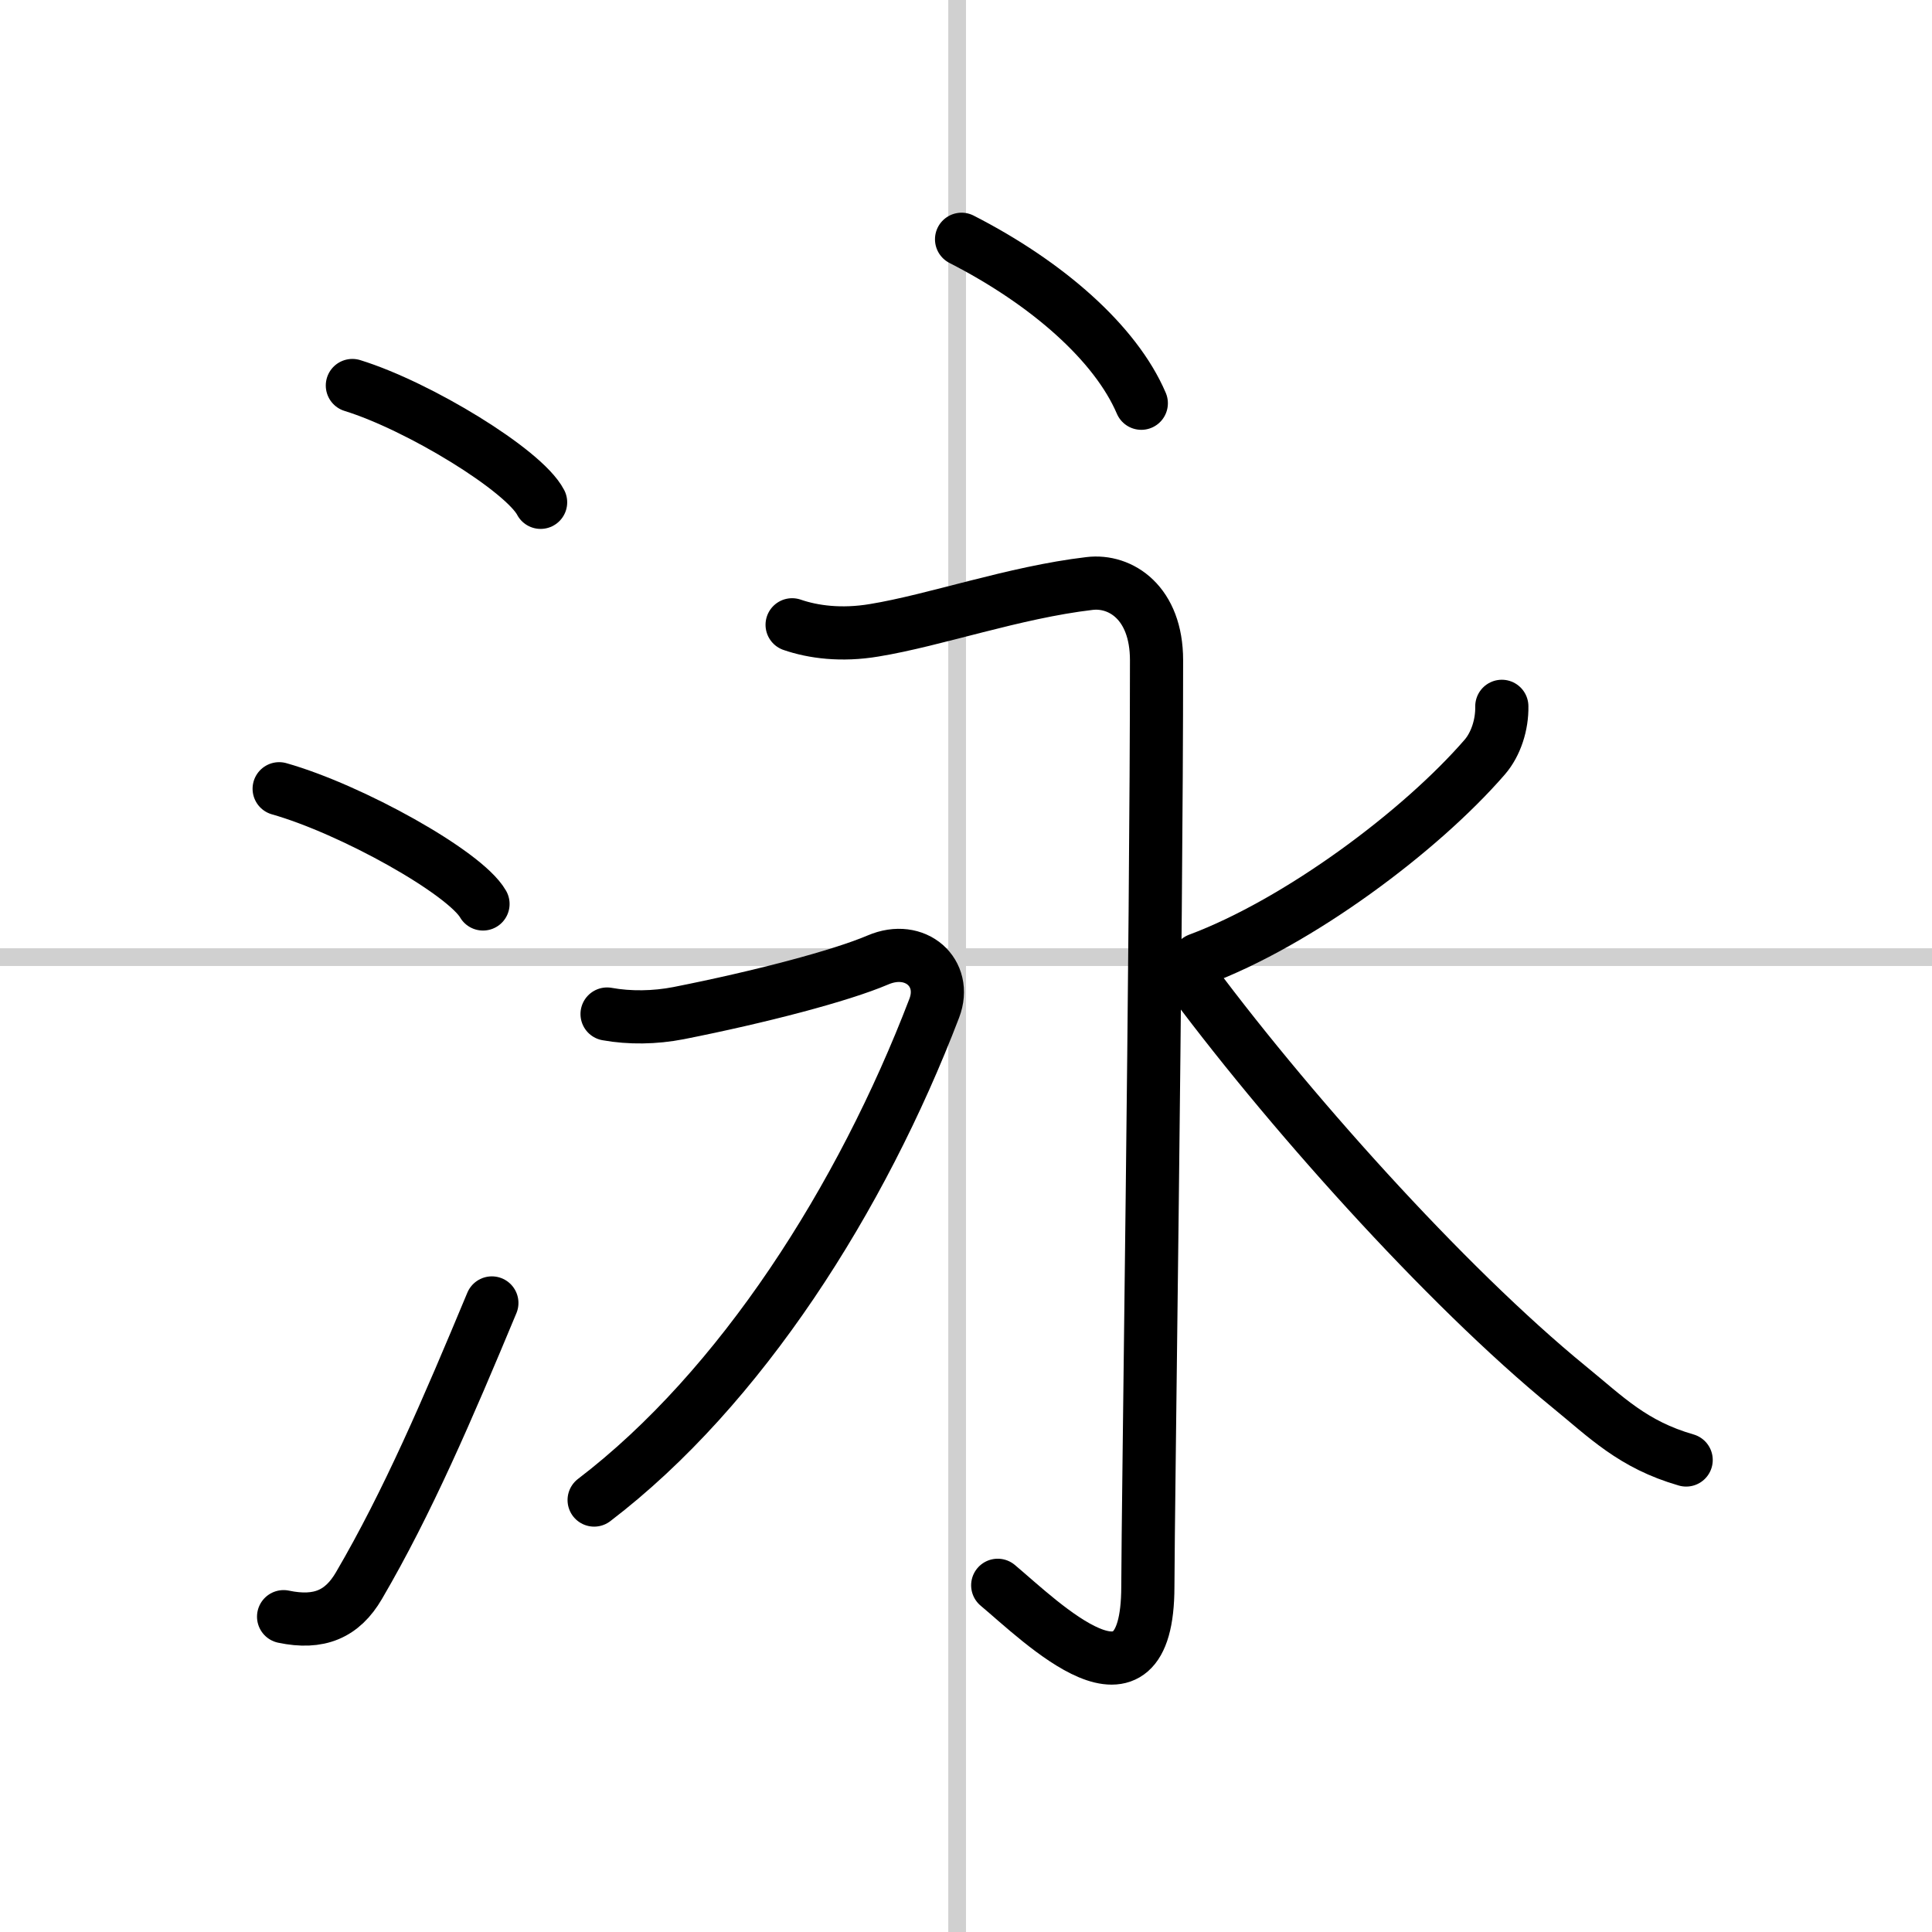 <svg width="400" height="400" viewBox="0 0 109 109" xmlns="http://www.w3.org/2000/svg"><rect x="0" y="0" width="109" height="109" fill="#808080" stroke="none"/><g fill="none" stroke="#000" stroke-linecap="round" stroke-linejoin="round" stroke-width="3"><rect width="100%" height="100%" fill="#fff" stroke="#fff"/><line x1="54" x2="54" y2="109" stroke="#d0d0d0" stroke-width="1"/><line x2="109" y1="54" y2="54" stroke="#d0d0d0" stroke-width="1"/><path d="m19.88 21.75c3.75 1.16 9.68 4.78 10.62 6.59"/><path d="m15.75 44.5c4.06 1.15 10.48 4.72 11.5 6.5"/><path d="m16 91.21c2 0.42 3.31-0.14 4.25-1.75 2.75-4.7 5-9.95 7.5-15.95"/><path d="m54.25 13.5c4.83 2.47 8.69 5.86 10.14 9.25"/><path d="m44.69 35.25c1.19 0.41 2.78 0.62 4.63 0.31 3.43-0.56 7.89-2.14 12.15-2.64 1.75-0.21 3.78 1.08 3.78 4.33 0 15.75-0.48 47.72-0.49 52.27-0.01 7.98-6.01 1.98-8.47-0.08"/><path d="m34.25 57.21c1.27 0.23 2.7 0.21 4.03-0.05 4.6-0.91 9.14-2.1 11.25-3 2.12-0.91 3.94 0.73 3.18 2.72-4.1 10.72-10.92 21.44-19.19 27.75"/><path d="m84.73 39.85c0.02 1.03-0.33 2.13-0.96 2.86-3.64 4.2-10.51 9.32-16.16 11.43"/><path d="m66.75 54.62c5.68 7.75 14.79 17.92 21.77 23.62 2.11 1.72 3.59 3.26 6.61 4.13"/></g></svg>
